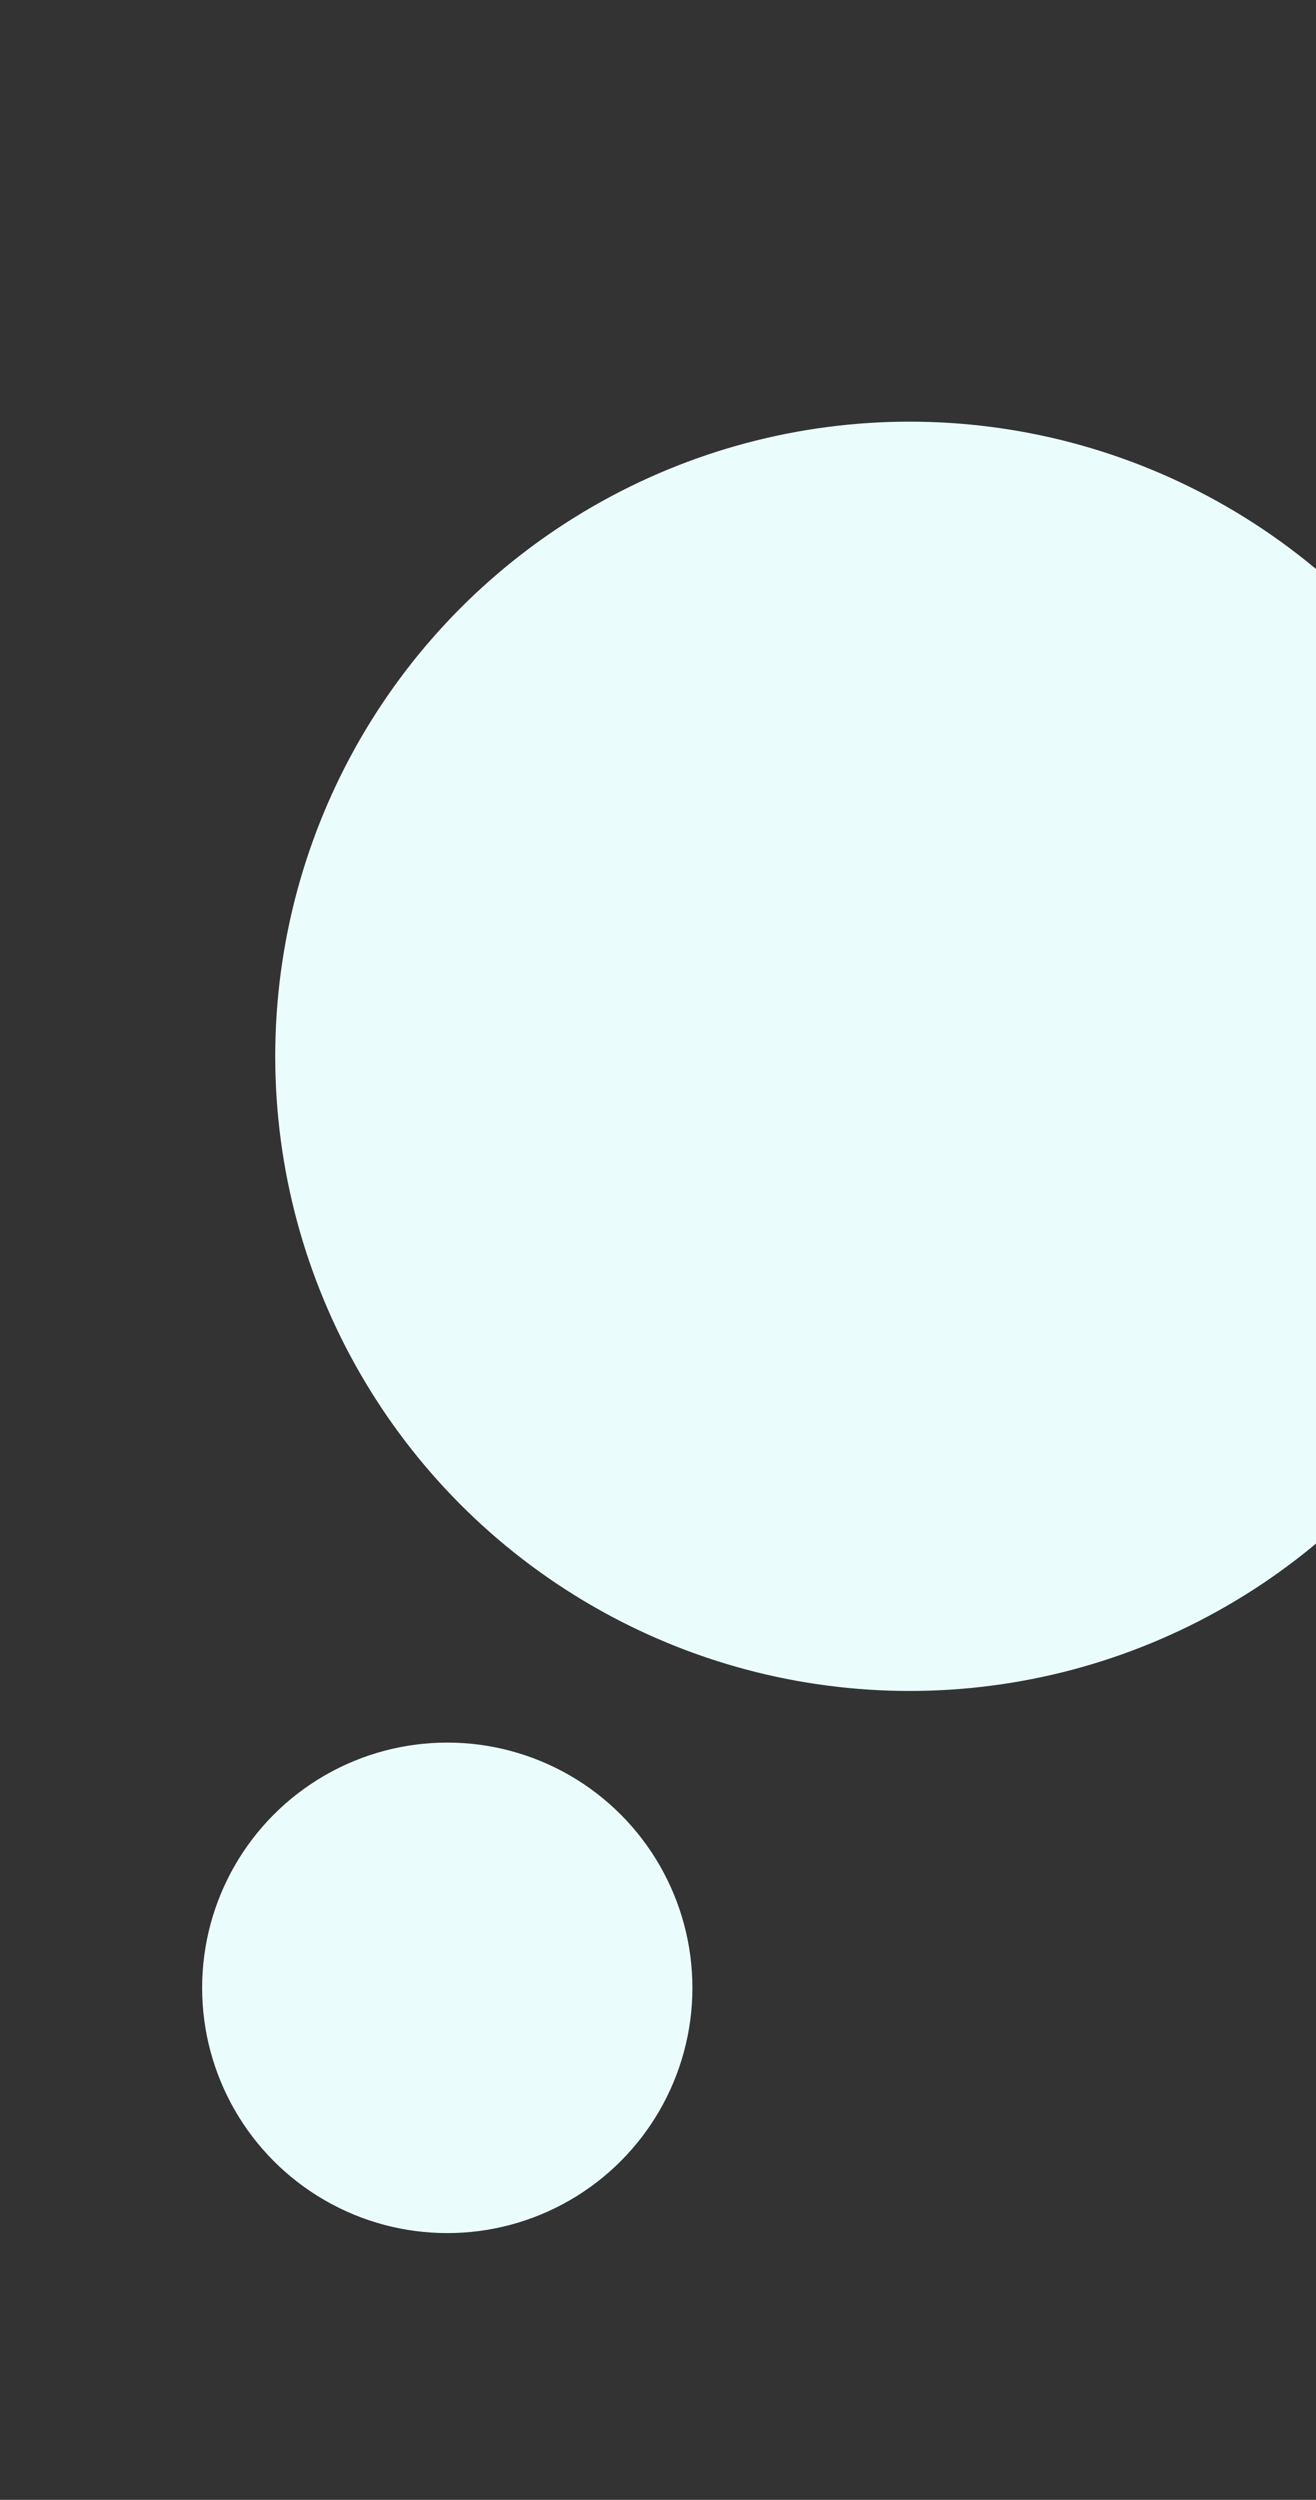 <svg width="306" height="581" viewBox="0 0 306 581" fill="none" xmlns="http://www.w3.org/2000/svg">
<rect x="0" y="0" width="306" height="581" fill="#333333" stroke="none"/>
<circle cx="211.5" cy="245.5" r="147.5" fill="#EBFCFD"/>
<circle cx="104" cy="462" r="57" fill="#EBFCFD"/>
</svg>

